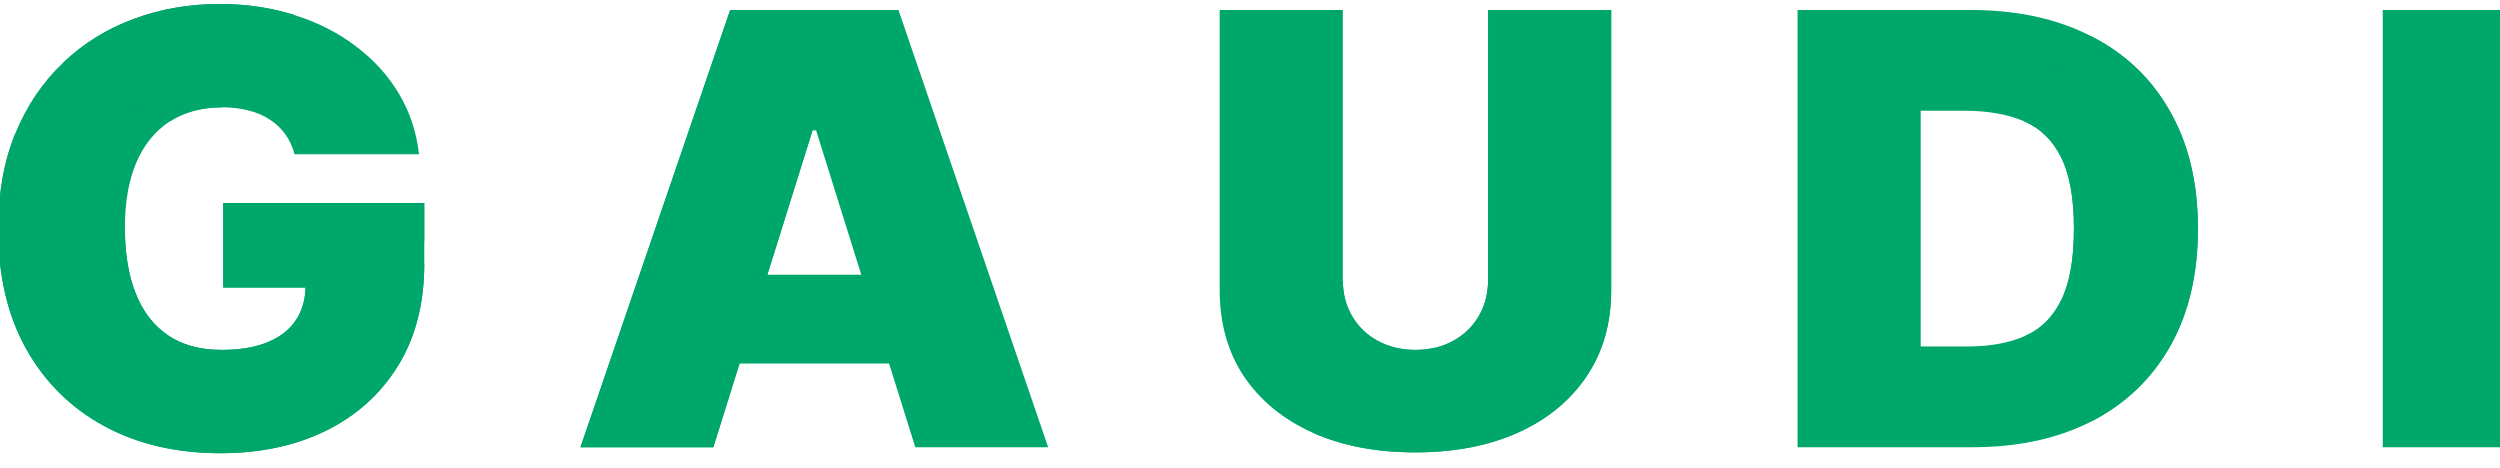 <svg width="171" height="32" viewBox="0 0 171 32" fill="none" xmlns="http://www.w3.org/2000/svg">
<g clip-path="url(#clip0_2560_2)">
<path d="M20.145 10.554C20.014 10.038 19.807 9.585 19.524 9.196C19.241 8.797 18.888 8.461 18.464 8.188C18.05 7.906 17.565 7.697 17.01 7.56C16.464 7.414 15.864 7.341 15.207 7.341C13.793 7.341 12.587 7.667 11.587 8.32C10.597 8.972 9.84 9.912 9.315 11.138C8.8 12.365 8.542 13.845 8.542 15.578C8.542 17.331 8.79 18.83 9.285 20.076C9.779 21.322 10.517 22.276 11.496 22.939C12.476 23.601 13.692 23.932 15.146 23.932C16.429 23.932 17.494 23.752 18.343 23.391C19.201 23.031 19.842 22.52 20.266 21.858C20.69 21.196 20.902 20.417 20.902 19.521L22.357 19.667H15.268V13.884H29.021V18.032C29.021 20.758 28.42 23.089 27.219 25.027C26.027 26.955 24.381 28.435 22.281 29.467C20.191 30.489 17.792 31 15.086 31C12.067 31 9.416 30.382 7.134 29.145C4.852 27.909 3.069 26.147 1.787 23.858C0.514 21.571 -0.122 18.849 -0.122 15.695C-0.122 13.222 0.267 11.031 1.045 9.123C1.832 7.215 2.923 5.603 4.316 4.289C5.71 2.965 7.321 1.967 9.148 1.295C10.976 0.613 12.935 0.273 15.025 0.273C16.863 0.273 18.57 0.526 20.145 1.032C21.73 1.529 23.129 2.239 24.341 3.164C25.563 4.08 26.547 5.165 27.294 6.421C28.042 7.677 28.496 9.055 28.658 10.554H20.145ZM48.792 30.591H39.704L49.944 0.682H61.455L71.695 30.591H62.606L55.821 8.918H55.578L48.792 30.591ZM47.096 18.791H64.182V24.866H47.096V18.791ZM101.785 0.682H110.206V19.842C110.206 22.121 109.641 24.092 108.51 25.757C107.389 27.412 105.824 28.693 103.814 29.598C101.805 30.494 99.472 30.942 96.816 30.942C94.141 30.942 91.798 30.494 89.788 29.598C87.779 28.693 86.213 27.412 85.093 25.757C83.982 24.092 83.427 22.121 83.427 19.842V0.682H91.848V19.141C91.848 20.066 92.06 20.894 92.484 21.624C92.909 22.345 93.494 22.909 94.241 23.318C94.999 23.727 95.857 23.932 96.816 23.932C97.786 23.932 98.644 23.727 99.391 23.318C100.139 22.909 100.724 22.345 101.148 21.624C101.572 20.894 101.785 20.066 101.785 19.141V0.682ZM134.889 30.591H122.953V0.682H134.768C137.959 0.682 140.715 1.28 143.038 2.478C145.371 3.666 147.168 5.379 148.43 7.619C149.703 9.848 150.339 12.521 150.339 15.636C150.339 18.752 149.708 21.429 148.445 23.669C147.183 25.898 145.396 27.612 143.083 28.809C140.771 29.997 138.039 30.591 134.889 30.591ZM131.375 23.698H134.586C136.121 23.698 137.428 23.459 138.509 22.982C139.6 22.505 140.428 21.683 140.993 20.514C141.569 19.346 141.856 17.72 141.856 15.636C141.856 13.553 141.564 11.927 140.978 10.759C140.402 9.59 139.554 8.768 138.433 8.29C137.322 7.813 135.959 7.575 134.344 7.575H131.375V23.698ZM171.401 0.682V30.591H162.979V0.682H171.401Z" fill="#00A76B"/>
<path fill-rule="evenodd" clip-rule="evenodd" d="M110.206 0.682H101.785V19.141C101.785 20.066 101.572 20.894 101.148 21.624C100.724 22.345 100.139 22.909 99.391 23.318C98.644 23.727 97.786 23.932 96.816 23.932C95.857 23.932 94.999 23.727 94.241 23.318C93.494 22.909 92.908 22.345 92.484 21.624C92.06 20.894 91.848 20.066 91.848 19.141L89.788 29.598C91.798 30.494 94.14 30.942 96.816 30.942C99.472 30.942 101.805 30.494 103.814 29.598C105.824 28.693 107.389 27.412 108.51 25.757C109.641 24.092 110.206 22.121 110.206 19.842V0.682Z" fill="#00A76B"/>
<path fill-rule="evenodd" clip-rule="evenodd" d="M48.792 30.591H39.704L49.943 0.682H61.455L55.578 8.918L52.487 18.791L50.585 24.866L48.792 30.591Z" fill="#00A76B"/>
<path fill-rule="evenodd" clip-rule="evenodd" d="M20.145 1.032L15.207 7.341C13.793 7.341 12.587 7.667 11.587 8.32L4.316 4.289C5.71 2.965 7.321 1.967 9.148 1.295C10.976 0.613 12.935 0.273 15.025 0.273C16.863 0.273 18.57 0.526 20.145 1.032ZM1.045 9.123C0.267 11.031 -0.122 13.222 -0.122 15.695C-0.122 18.849 0.514 21.571 1.787 23.858C3.069 26.147 4.852 27.909 7.134 29.145C9.416 30.382 12.067 31 15.086 31C17.792 31 20.191 30.489 22.281 29.467C24.381 28.435 26.027 26.955 27.219 25.027C28.42 23.089 29.021 20.758 29.021 18.032L29 18L27.5 16.5L26 15.5C25.167 15 23.486 13.977 23.43 13.884H15.268V19.667H20.901C20.878 20.502 20.667 21.232 20.266 21.858C19.842 22.52 19.201 23.031 18.343 23.391C17.494 23.752 16.429 23.932 15.146 23.932C13.692 23.932 12.476 23.601 11.496 22.939C10.517 22.276 9.779 21.322 9.285 20.076C8.79 18.83 8.542 17.331 8.542 15.578L2 18.5L1.045 9.123Z" fill="#00A76B"/>
<path d="M29.021 16.5V13.884H24.351C24.38 13.884 25.796 14.628 26.5 15L28 16L29.021 16.5Z" fill="#00A76B"/>
<path fill-rule="evenodd" clip-rule="evenodd" d="M148.43 7.619C147.168 5.379 145.371 3.666 143.038 2.478L138.433 8.29C139.554 8.768 140.402 9.59 140.978 10.759C141.564 11.927 141.856 13.553 141.856 15.636C141.856 17.72 141.569 19.346 140.993 20.514C140.428 21.683 139.6 22.505 138.509 22.982L143.083 28.809C145.396 27.612 147.183 25.898 148.445 23.669C149.708 21.429 150.339 18.752 150.339 15.636C150.339 12.521 149.703 9.848 148.43 7.619Z" fill="#00A76B"/>
</g>
<defs>
<clipPath id="clip0_2560_2">
<rect width="171" height="32" fill="white"/>
</clipPath>
</defs>
</svg>
